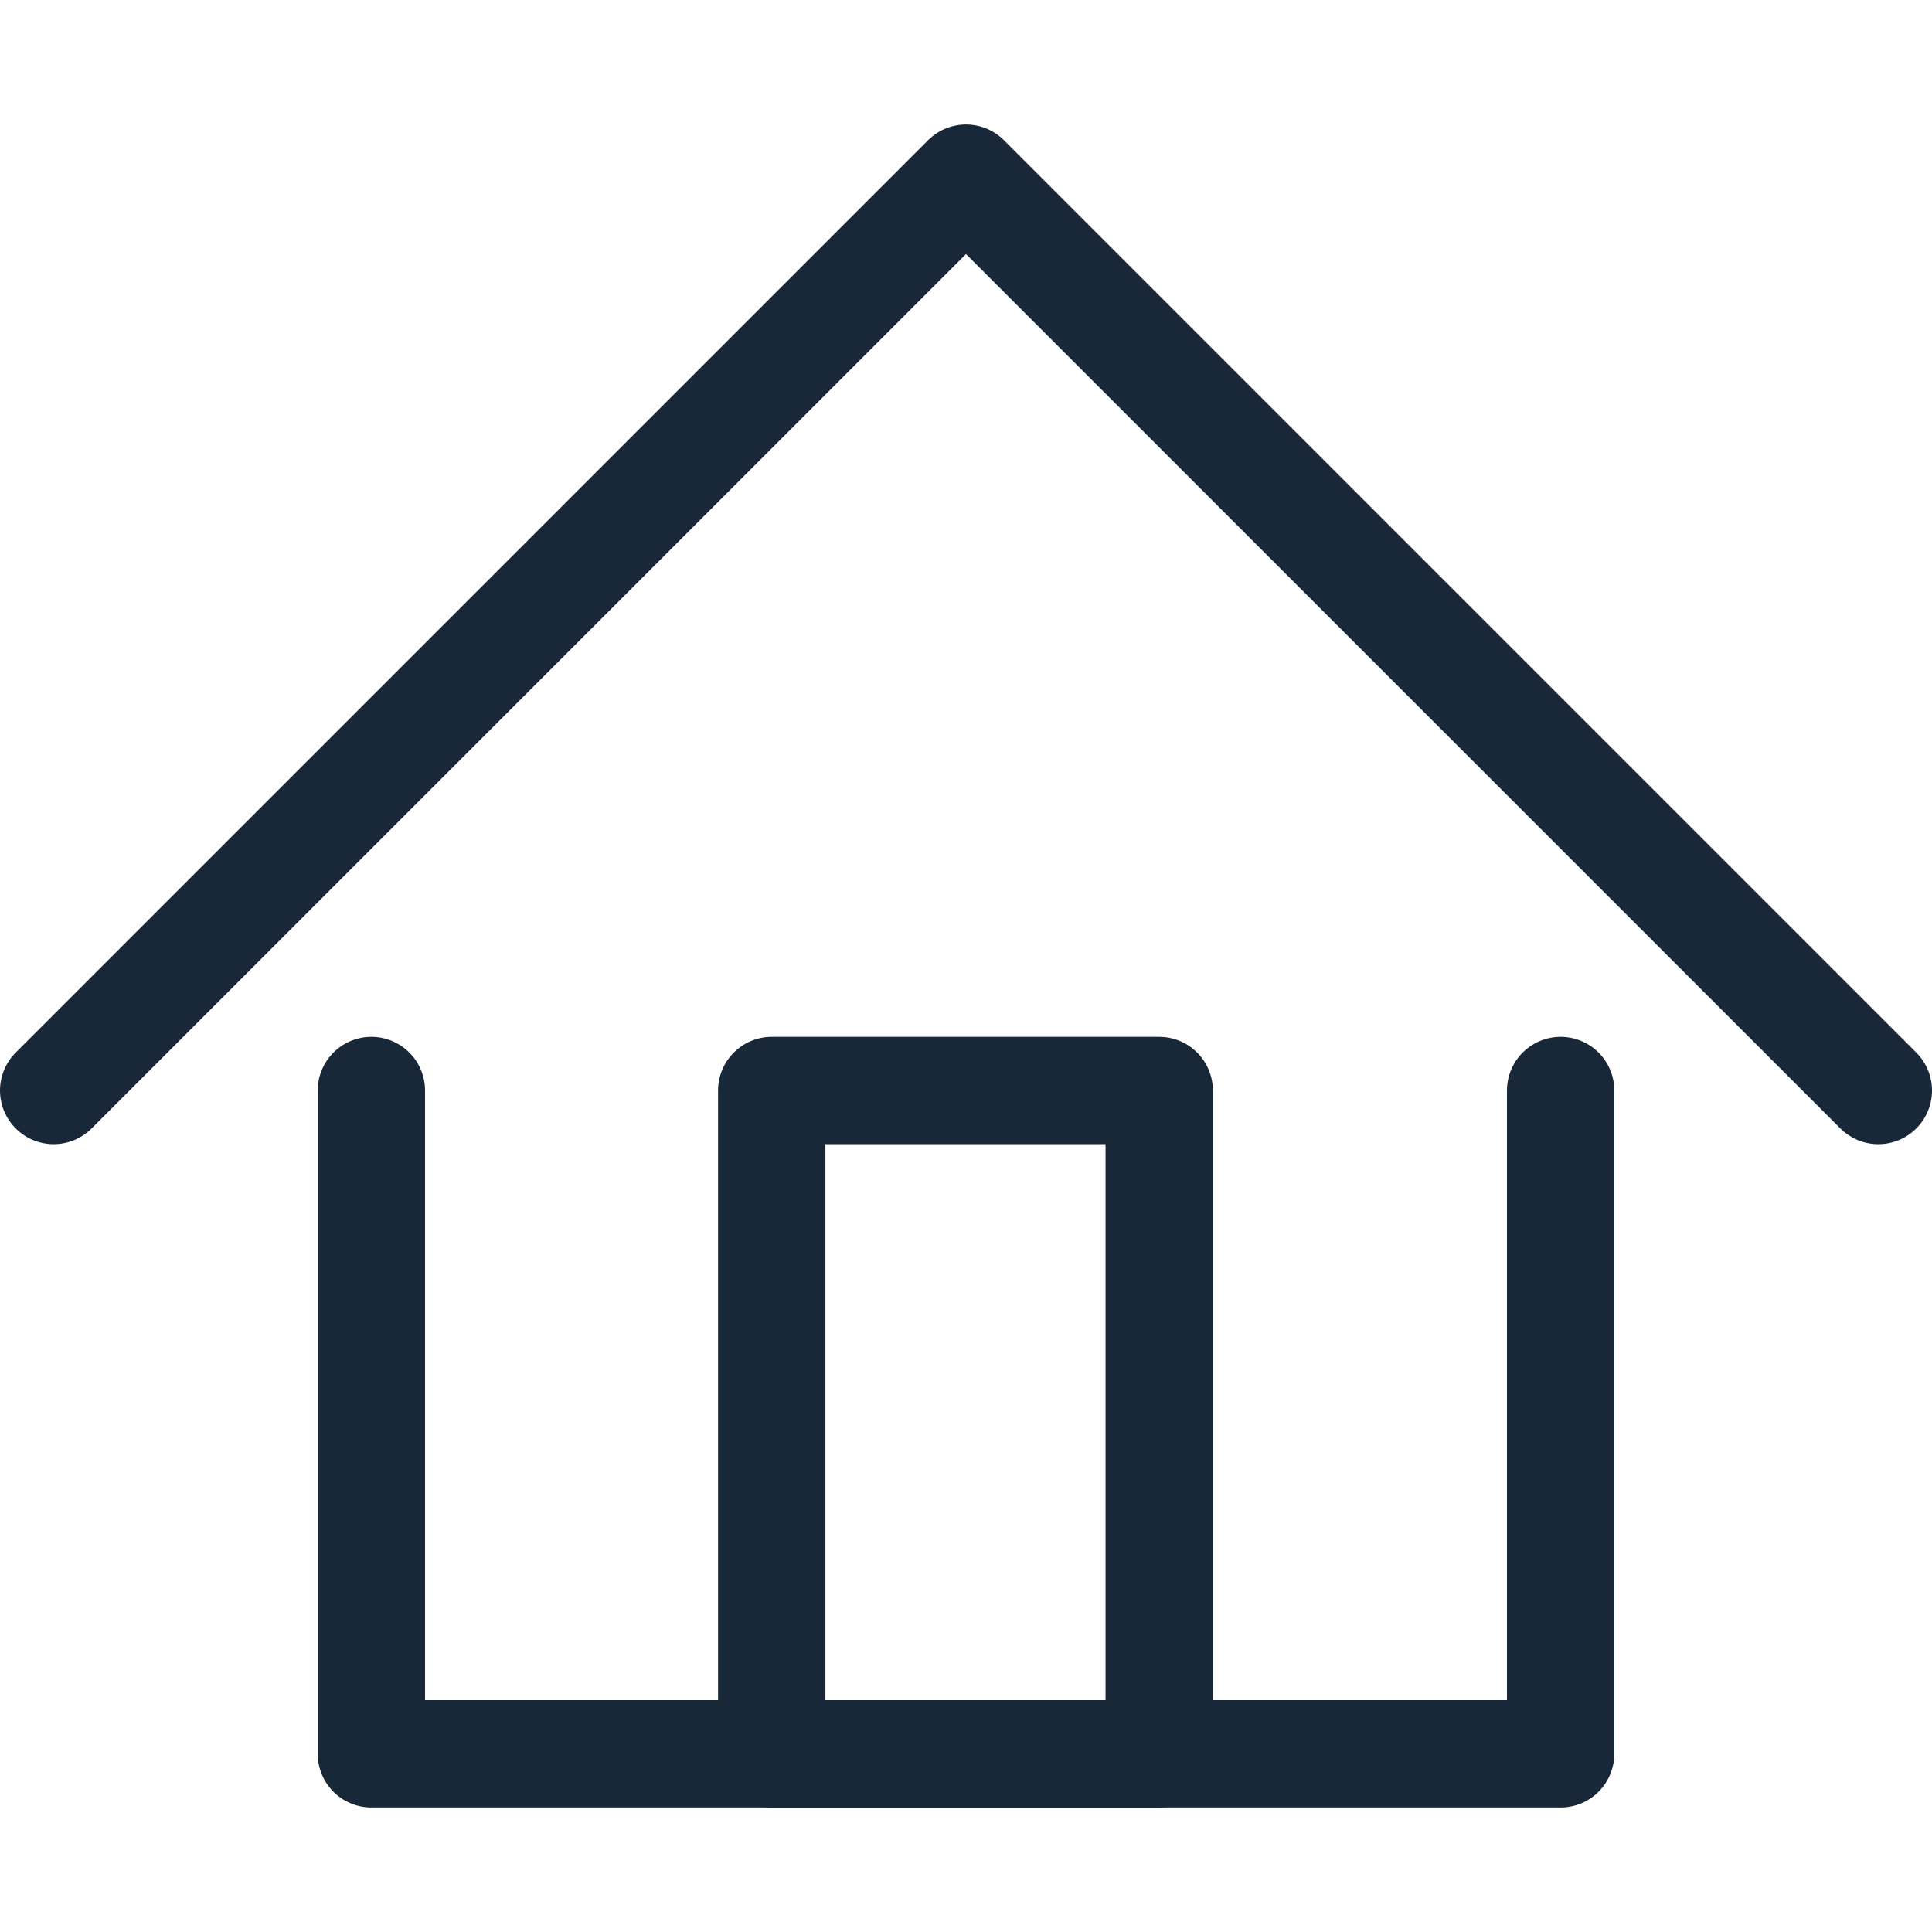 <svg width="18" height="18" viewBox="0 0 18 18" fill="none" xmlns="http://www.w3.org/2000/svg">
<g clip-path="url(#clip0_259_3207)">
<path d="M3.46 10.16V16.34H14.54V10.16" stroke="#192838" stroke-linecap="round" stroke-linejoin="round"/>
<path d="M17.5 10.16L9 1.66L0.5 10.16" stroke="#192838" stroke-linecap="round" stroke-linejoin="round"/>
<path d="M10.8 10.16H7.19V16.34H10.8V10.16Z" stroke="#192838" stroke-linecap="round" stroke-linejoin="round"/>
</g>
<defs>
<clipPath id="clip0_259_3207">
<rect width="18" height="15.68" fill="white" transform="translate(0 1.16)"/>
</clipPath>
</defs>
</svg>

